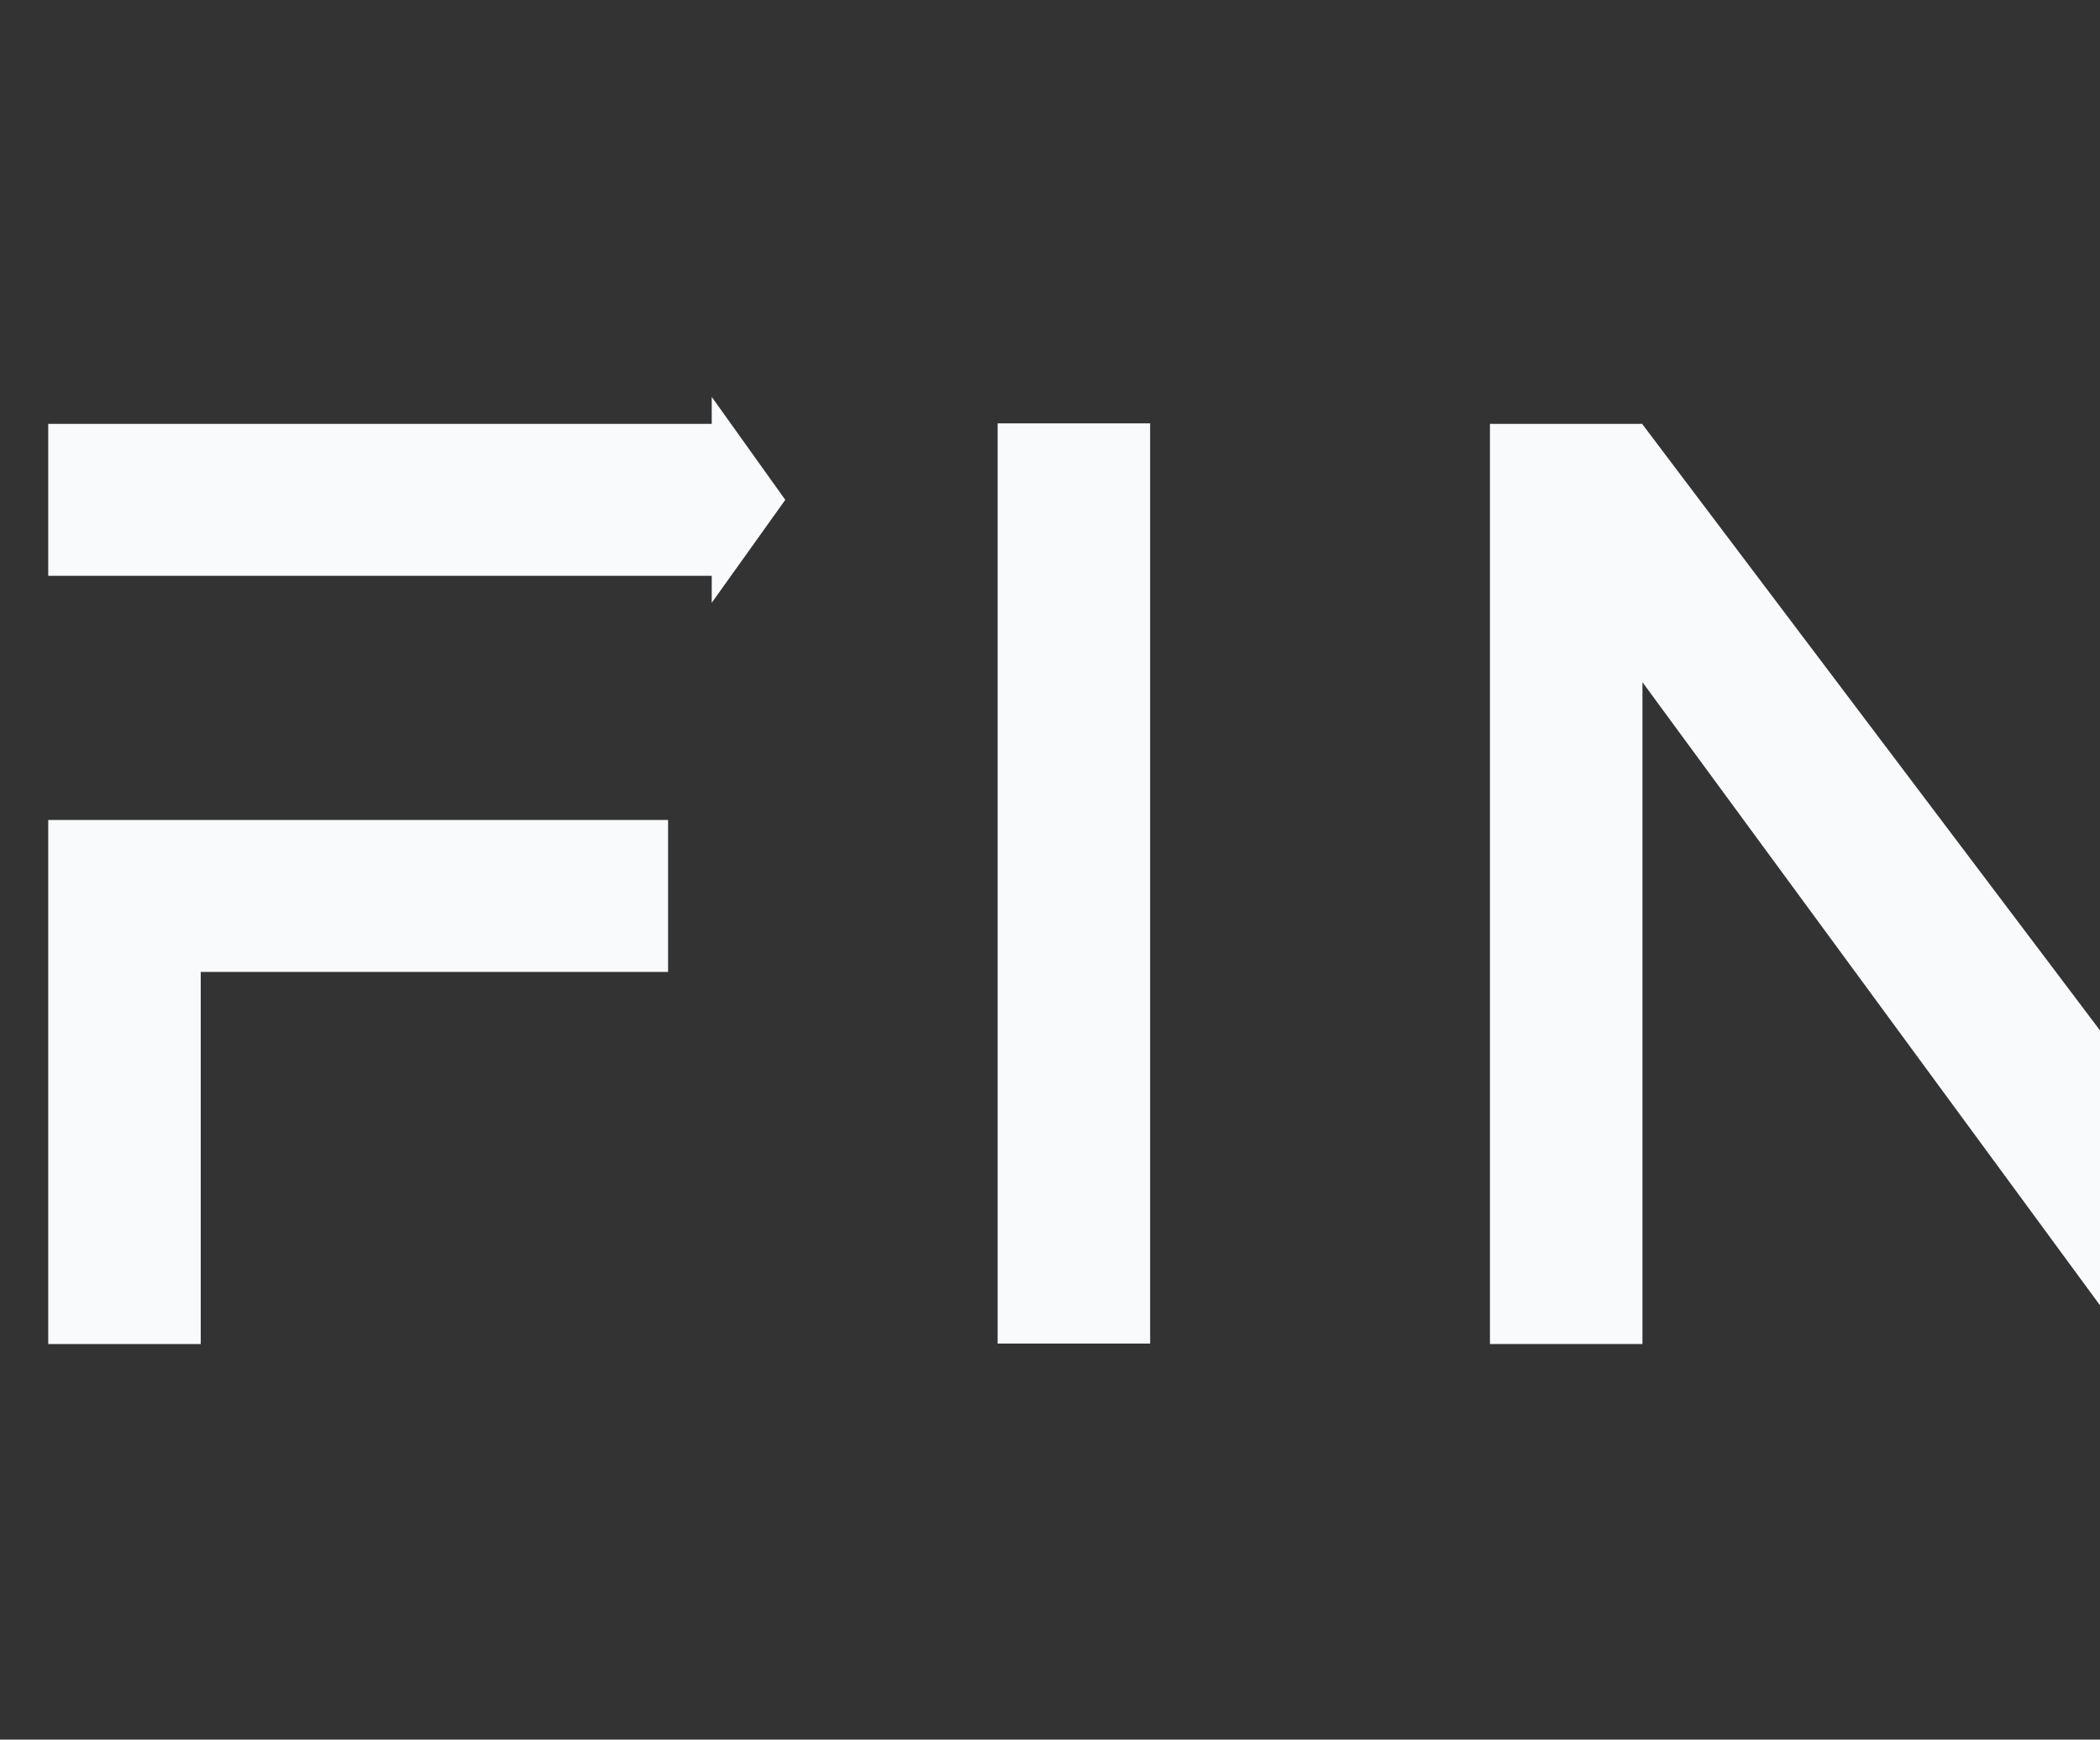 <svg xmlns="http://www.w3.org/2000/svg" xmlns:xlink="http://www.w3.org/1999/xlink" width="566" height="469" viewBox="0 0 566 469">
  <rect x="0" y="0" width="566" height="469" fill="#333333" stroke="none"/>
  <defs>
    <clipPath id="clip-path">
      <rect id="Rectangle_2037" data-name="Rectangle 2037" width="566" height="469" fill="#fc0075"/>
    </clipPath>
  </defs>
  <g id="Mask_Group_12" data-name="Mask Group 12" clip-path="url(#clip-path)">
    <g id="Group_4310" data-name="Group 4310" transform="translate(13 107)">
      <path id="Path_4709" data-name="Path 4709" d="M0,8.63V149.92H41.1V49.6H167.063V8.63H0Z" transform="translate(0 105.433)" fill="#f9fafc"/>
      <rect id="Rectangle_2035" data-name="Rectangle 2035" width="41.105" height="248.083" transform="translate(255.881 7.137)" fill="#f9fafc"/>
      <rect id="Rectangle_2036" data-name="Rectangle 2036" width="41.105" height="248.083" transform="translate(1574.277 7.137)" fill="#f9fafc"/>
      <path id="Path_4710" data-name="Path 4710" d="M192.975,208.321V.55H151.87V249.162H318.933V208.321Z" transform="translate(1855.396 6.719)" fill="#f9fafc"/>
      <path id="Path_4711" data-name="Path 4711" d="M154.95.55l61.988,147.5H92.962l-17.182,41.1L50.8,248.633H91.9l24.848-59.476H234.12l24.848,59.476h41.1L196.055.55Z" transform="translate(620.624 6.719)" fill="#f9fafc"/>
      <path id="Path_4712" data-name="Path 4712" d="M231.89.55l61.856,147.5H169.9l-17.314,41.1L127.74,248.633h41.105l24.848-59.476H311.06l24.848,59.476h41.1L272.863.55Z" transform="translate(1560.599 6.719)" fill="#f9fafc"/>
      <path id="Path_4713" data-name="Path 4713" d="M222.1.55l-13.878,9.781-13.878,9.913h7.137V174.221L70.5.682V.55H29.4V248.633H70.5V70.2l130.98,178.429h41.1V20.243h7.269l-13.878-9.913Z" transform="translate(359.18 6.719)" fill="#f9fafc"/>
      <path id="Path_4714" data-name="Path 4714" d="M267.512.55l-13.878,9.781-13.878,9.913h7.269V174.221L115.913.682V.55H74.94V248.633h40.973V70.2L247.025,248.633H288V20.243h7.269l-13.878-9.913Z" transform="translate(915.542 6.719)" fill="#f9fafc"/>
      <path id="Path_4715" data-name="Path 4715" d="M280.786,183.833a84.324,84.324,0,1,1-2.511-121.6l26.434-29.077a123.975,123.975,0,1,0,4.362,178.562Z" transform="translate(1184.451 6.888)" fill="#f9fafc"/>
      <path id="Path_4716" data-name="Path 4716" d="M178.826,7.269H0V48.242H178.826v7.269l19.826-27.756L178.826,0Z" fill="#f9fafc"/>
    </g>
  </g>
</svg>
